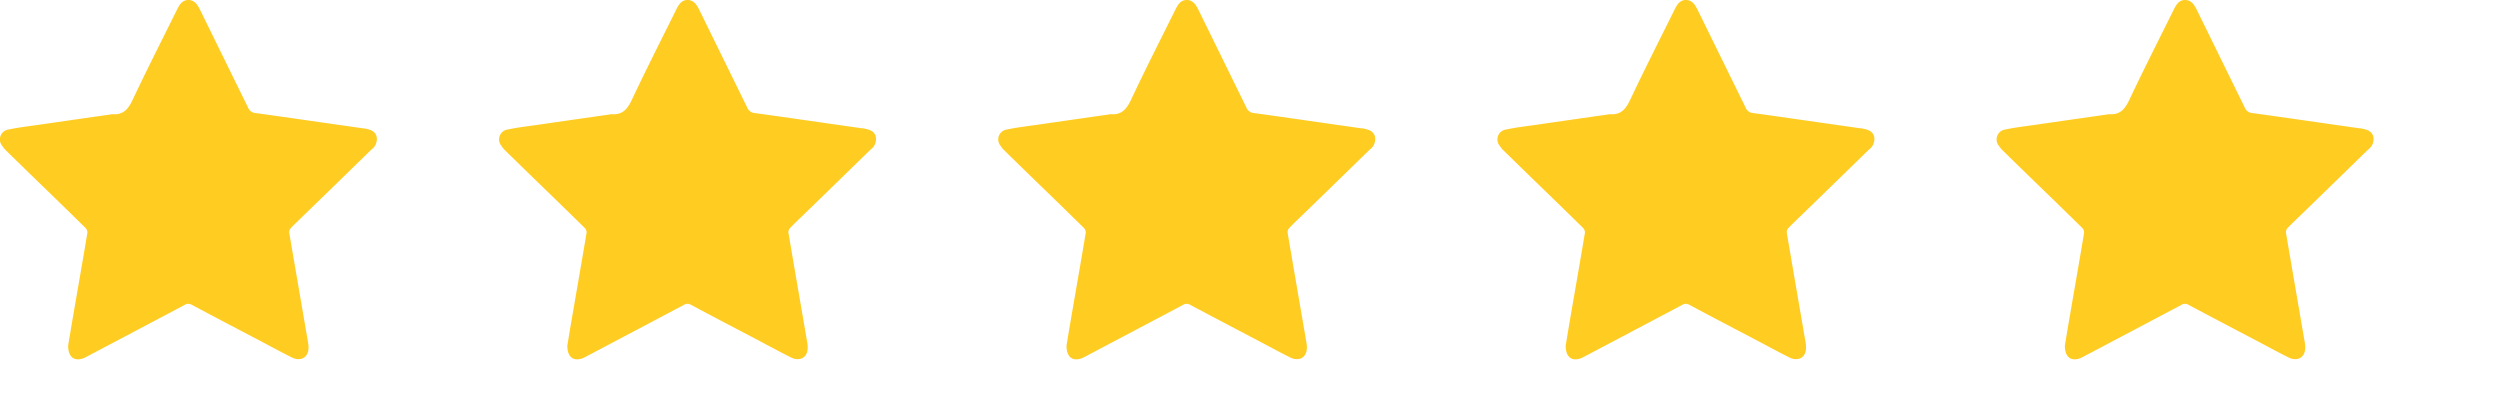 <svg xmlns="http://www.w3.org/2000/svg" xmlns:xlink="http://www.w3.org/1999/xlink" width="125.206" height="20.216" viewBox="0 0 125.206 20.216"><defs><style>.a{fill:none;}.b{clip-path:url(#a);}.c{fill:#fc2;}</style><clipPath id="a"><rect class="a" width="125.206" height="20.216"/></clipPath></defs><g class="b"><g transform="translate(-524.866 -138.55)"><g transform="translate(524.866 138.551)"><path class="c" d="M528.28,155.851c.071-.421.151-.917.237-1.412.243-1.412.491-2.822.727-4.235a.333.333,0,0,0-.1-.244c-.712-.7-1.431-1.4-2.147-2.092q-.929-.9-1.857-1.809a1.092,1.092,0,0,1-.152-.194.5.5,0,0,1,.316-.83c.49-.106.991-.161,1.488-.233q1.816-.264,3.631-.522a.337.337,0,0,1,.066-.012c.56.051.809-.266,1.031-.74.709-1.507,1.467-2.99,2.206-4.483.123-.249.265-.5.581-.495s.461.255.583.5q1.2,2.442,2.4,4.889a.438.438,0,0,0,.385.274c1.226.168,2.451.347,3.677.522l1.693.242c.015,0,.031,0,.045,0,.261.051.536.1.633.394a.644.644,0,0,1-.262.675q-1.67,1.63-3.345,3.254c-.232.225-.468.446-.691.68a.307.307,0,0,0-.072.23c.313,1.848.634,3.695.95,5.543a1.193,1.193,0,0,1,.012.269c-.026.443-.405.645-.836.429-.55-.276-1.09-.57-1.635-.857-1.129-.593-2.259-1.183-3.384-1.784a.323.323,0,0,0-.348.012q-2.427,1.285-4.855,2.565c-.053.028-.105.059-.16.082C528.61,156.682,528.272,156.454,528.28,155.851Z" transform="translate(-524.866 -138.551)"/></g></g><g transform="translate(-499.866 -138.55)"><g transform="translate(524.866 138.551)"><path class="c" d="M528.28,155.851c.071-.421.151-.917.237-1.412.243-1.412.491-2.822.727-4.235a.333.333,0,0,0-.1-.244c-.712-.7-1.431-1.4-2.147-2.092q-.929-.9-1.857-1.809a1.092,1.092,0,0,1-.152-.194.5.5,0,0,1,.316-.83c.49-.106.991-.161,1.488-.233q1.816-.264,3.631-.522a.337.337,0,0,1,.066-.012c.56.051.809-.266,1.031-.74.709-1.507,1.467-2.99,2.206-4.483.123-.249.265-.5.581-.495s.461.255.583.5q1.2,2.442,2.4,4.889a.438.438,0,0,0,.385.274c1.226.168,2.451.347,3.677.522l1.693.242c.015,0,.031,0,.045,0,.261.051.536.1.633.394a.644.644,0,0,1-.262.675q-1.67,1.63-3.345,3.254c-.232.225-.468.446-.691.68a.307.307,0,0,0-.072.23c.313,1.848.634,3.695.95,5.543a1.193,1.193,0,0,1,.012.269c-.026.443-.405.645-.836.429-.55-.276-1.09-.57-1.635-.857-1.129-.593-2.259-1.183-3.384-1.784a.323.323,0,0,0-.348.012q-2.427,1.285-4.855,2.565c-.053.028-.105.059-.16.082C528.61,156.682,528.272,156.454,528.28,155.851Z" transform="translate(-524.866 -138.551)"/></g></g><g transform="translate(-474.866 -138.55)"><g transform="translate(524.866 138.551)"><path class="c" d="M528.28,155.851c.071-.421.151-.917.237-1.412.243-1.412.491-2.822.727-4.235a.333.333,0,0,0-.1-.244c-.712-.7-1.431-1.4-2.147-2.092q-.929-.9-1.857-1.809a1.092,1.092,0,0,1-.152-.194.5.5,0,0,1,.316-.83c.49-.106.991-.161,1.488-.233q1.816-.264,3.631-.522a.337.337,0,0,1,.066-.012c.56.051.809-.266,1.031-.74.709-1.507,1.467-2.99,2.206-4.483.123-.249.265-.5.581-.495s.461.255.583.5q1.2,2.442,2.4,4.889a.438.438,0,0,0,.385.274c1.226.168,2.451.347,3.677.522l1.693.242c.015,0,.031,0,.045,0,.261.051.536.1.633.394a.644.644,0,0,1-.262.675q-1.67,1.63-3.345,3.254c-.232.225-.468.446-.691.68a.307.307,0,0,0-.072.23c.313,1.848.634,3.695.95,5.543a1.193,1.193,0,0,1,.012.269c-.026.443-.405.645-.836.429-.55-.276-1.09-.57-1.635-.857-1.129-.593-2.259-1.183-3.384-1.784a.323.323,0,0,0-.348.012q-2.427,1.285-4.855,2.565c-.053.028-.105.059-.16.082C528.61,156.682,528.272,156.454,528.28,155.851Z" transform="translate(-524.866 -138.551)"/></g></g><g transform="translate(-449.866 -138.55)"><g transform="translate(524.866 138.551)"><path class="c" d="M528.28,155.851c.071-.421.151-.917.237-1.412.243-1.412.491-2.822.727-4.235a.333.333,0,0,0-.1-.244c-.712-.7-1.431-1.4-2.147-2.092q-.929-.9-1.857-1.809a1.092,1.092,0,0,1-.152-.194.5.5,0,0,1,.316-.83c.49-.106.991-.161,1.488-.233q1.816-.264,3.631-.522a.337.337,0,0,1,.066-.012c.56.051.809-.266,1.031-.74.709-1.507,1.467-2.99,2.206-4.483.123-.249.265-.5.581-.495s.461.255.583.5q1.2,2.442,2.4,4.889a.438.438,0,0,0,.385.274c1.226.168,2.451.347,3.677.522l1.693.242c.015,0,.031,0,.045,0,.261.051.536.1.633.394a.644.644,0,0,1-.262.675q-1.67,1.63-3.345,3.254c-.232.225-.468.446-.691.68a.307.307,0,0,0-.072.23c.313,1.848.634,3.695.95,5.543a1.193,1.193,0,0,1,.012.269c-.026.443-.405.645-.836.429-.55-.276-1.09-.57-1.635-.857-1.129-.593-2.259-1.183-3.384-1.784a.323.323,0,0,0-.348.012q-2.427,1.285-4.855,2.565c-.053.028-.105.059-.16.082C528.61,156.682,528.272,156.454,528.28,155.851Z" transform="translate(-524.866 -138.551)"/></g></g><g transform="translate(-424.866 -138.55)"><g transform="translate(524.866 138.551)"><path class="c" d="M528.28,155.851c.071-.421.151-.917.237-1.412.243-1.412.491-2.822.727-4.235a.333.333,0,0,0-.1-.244c-.712-.7-1.431-1.4-2.147-2.092q-.929-.9-1.857-1.809a1.092,1.092,0,0,1-.152-.194.5.5,0,0,1,.316-.83c.49-.106.991-.161,1.488-.233q1.816-.264,3.631-.522a.337.337,0,0,1,.066-.012c.56.051.809-.266,1.031-.74.709-1.507,1.467-2.99,2.206-4.483.123-.249.265-.5.581-.495s.461.255.583.5q1.2,2.442,2.4,4.889a.438.438,0,0,0,.385.274c1.226.168,2.451.347,3.677.522l1.693.242c.015,0,.031,0,.045,0,.261.051.536.1.633.394a.644.644,0,0,1-.262.675q-1.67,1.63-3.345,3.254c-.232.225-.468.446-.691.68a.307.307,0,0,0-.072.23c.313,1.848.634,3.695.95,5.543a1.193,1.193,0,0,1,.012.269c-.026.443-.405.645-.836.429-.55-.276-1.09-.57-1.635-.857-1.129-.593-2.259-1.183-3.384-1.784a.323.323,0,0,0-.348.012q-2.427,1.285-4.855,2.565c-.053.028-.105.059-.16.082C528.61,156.682,528.272,156.454,528.28,155.851Z" transform="translate(-524.866 -138.551)"/></g></g></g></svg>